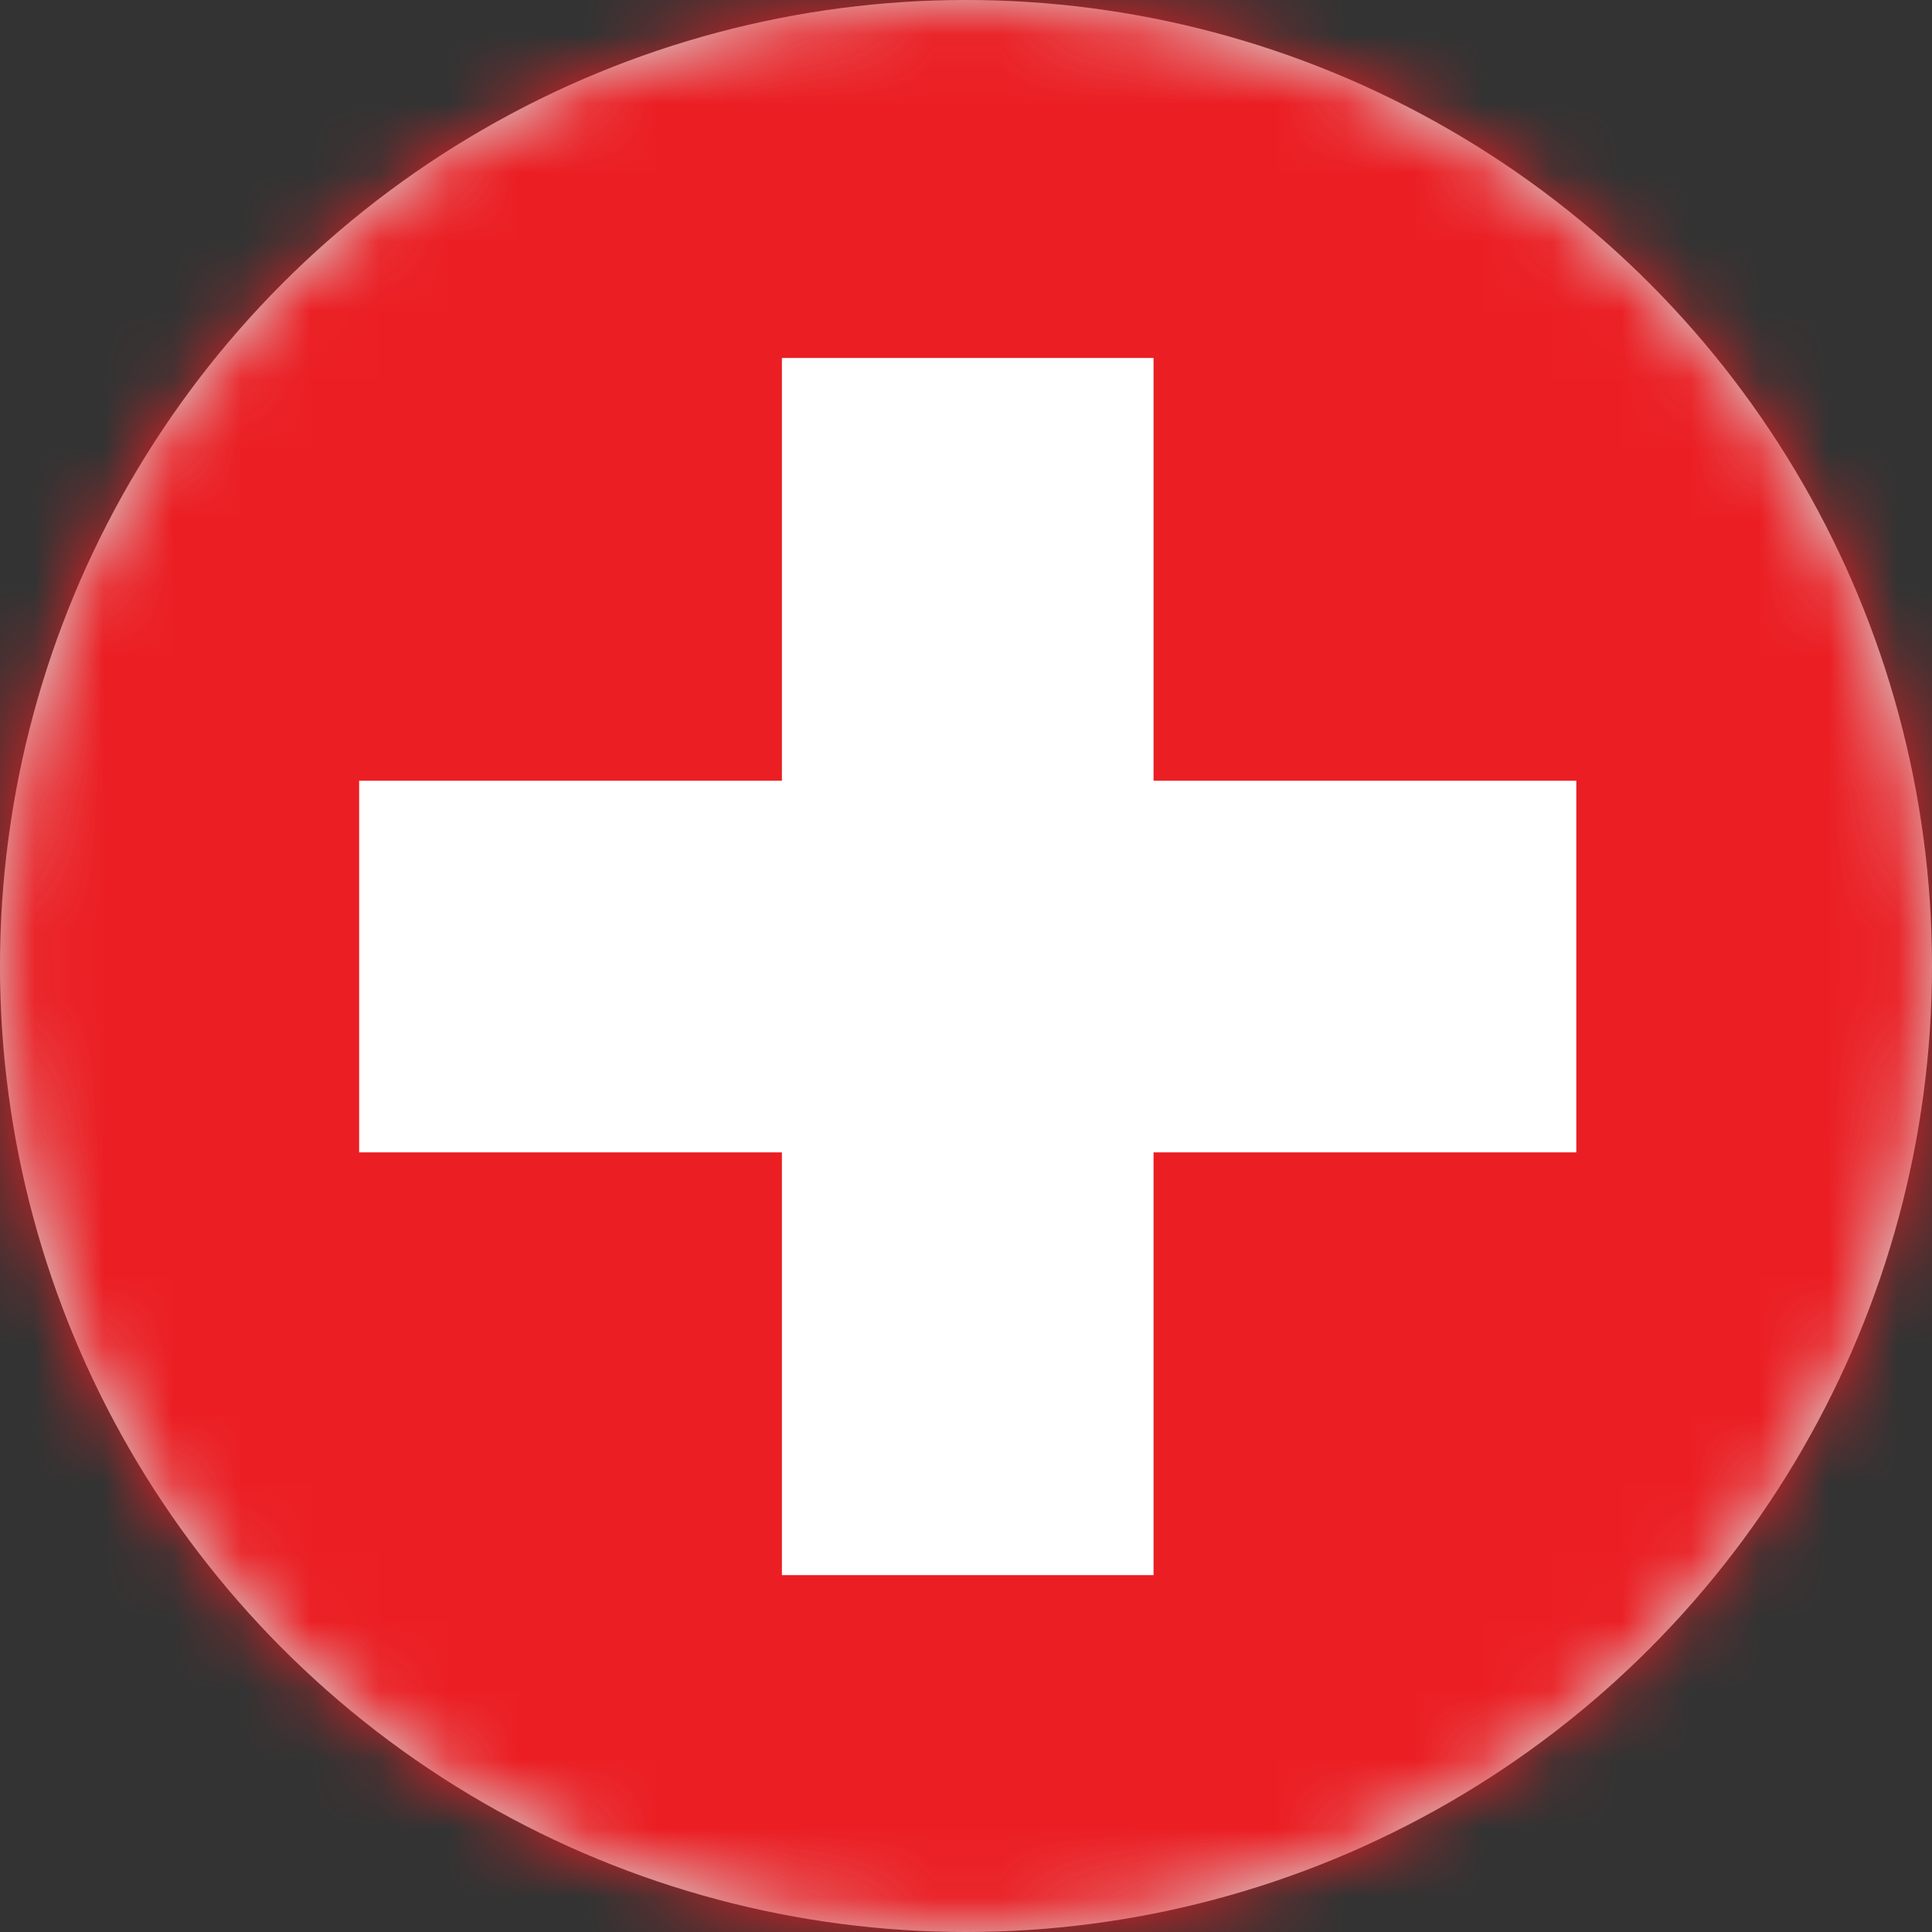 <svg height="28" viewBox="0 0 28 28" width="28" xmlns="http://www.w3.org/2000/svg" xmlns:xlink="http://www.w3.org/1999/xlink"><rect x="0" y="0" width="28" height="28" fill="#333333" stroke="none"/><defs><circle id="a" cx="14" cy="14" r="14"/><mask id="b" fill="#fff"><use fill="#fff" fill-rule="evenodd" xlink:href="#a"/></mask></defs><g fill="none" fill-rule="evenodd"><use fill="#d8d8d8" xlink:href="#a"/><g fill-rule="nonzero" mask="url(#b)"><path d="m-7 0h42v28.016h-42z" fill="#eb1e23"/><path d="m22.845 11.315h-6.127v-6.127h-5.386v6.127h-6.127v5.386h6.127v6.127h5.386v-6.127h6.127z" fill="#fff"/></g></g></svg>